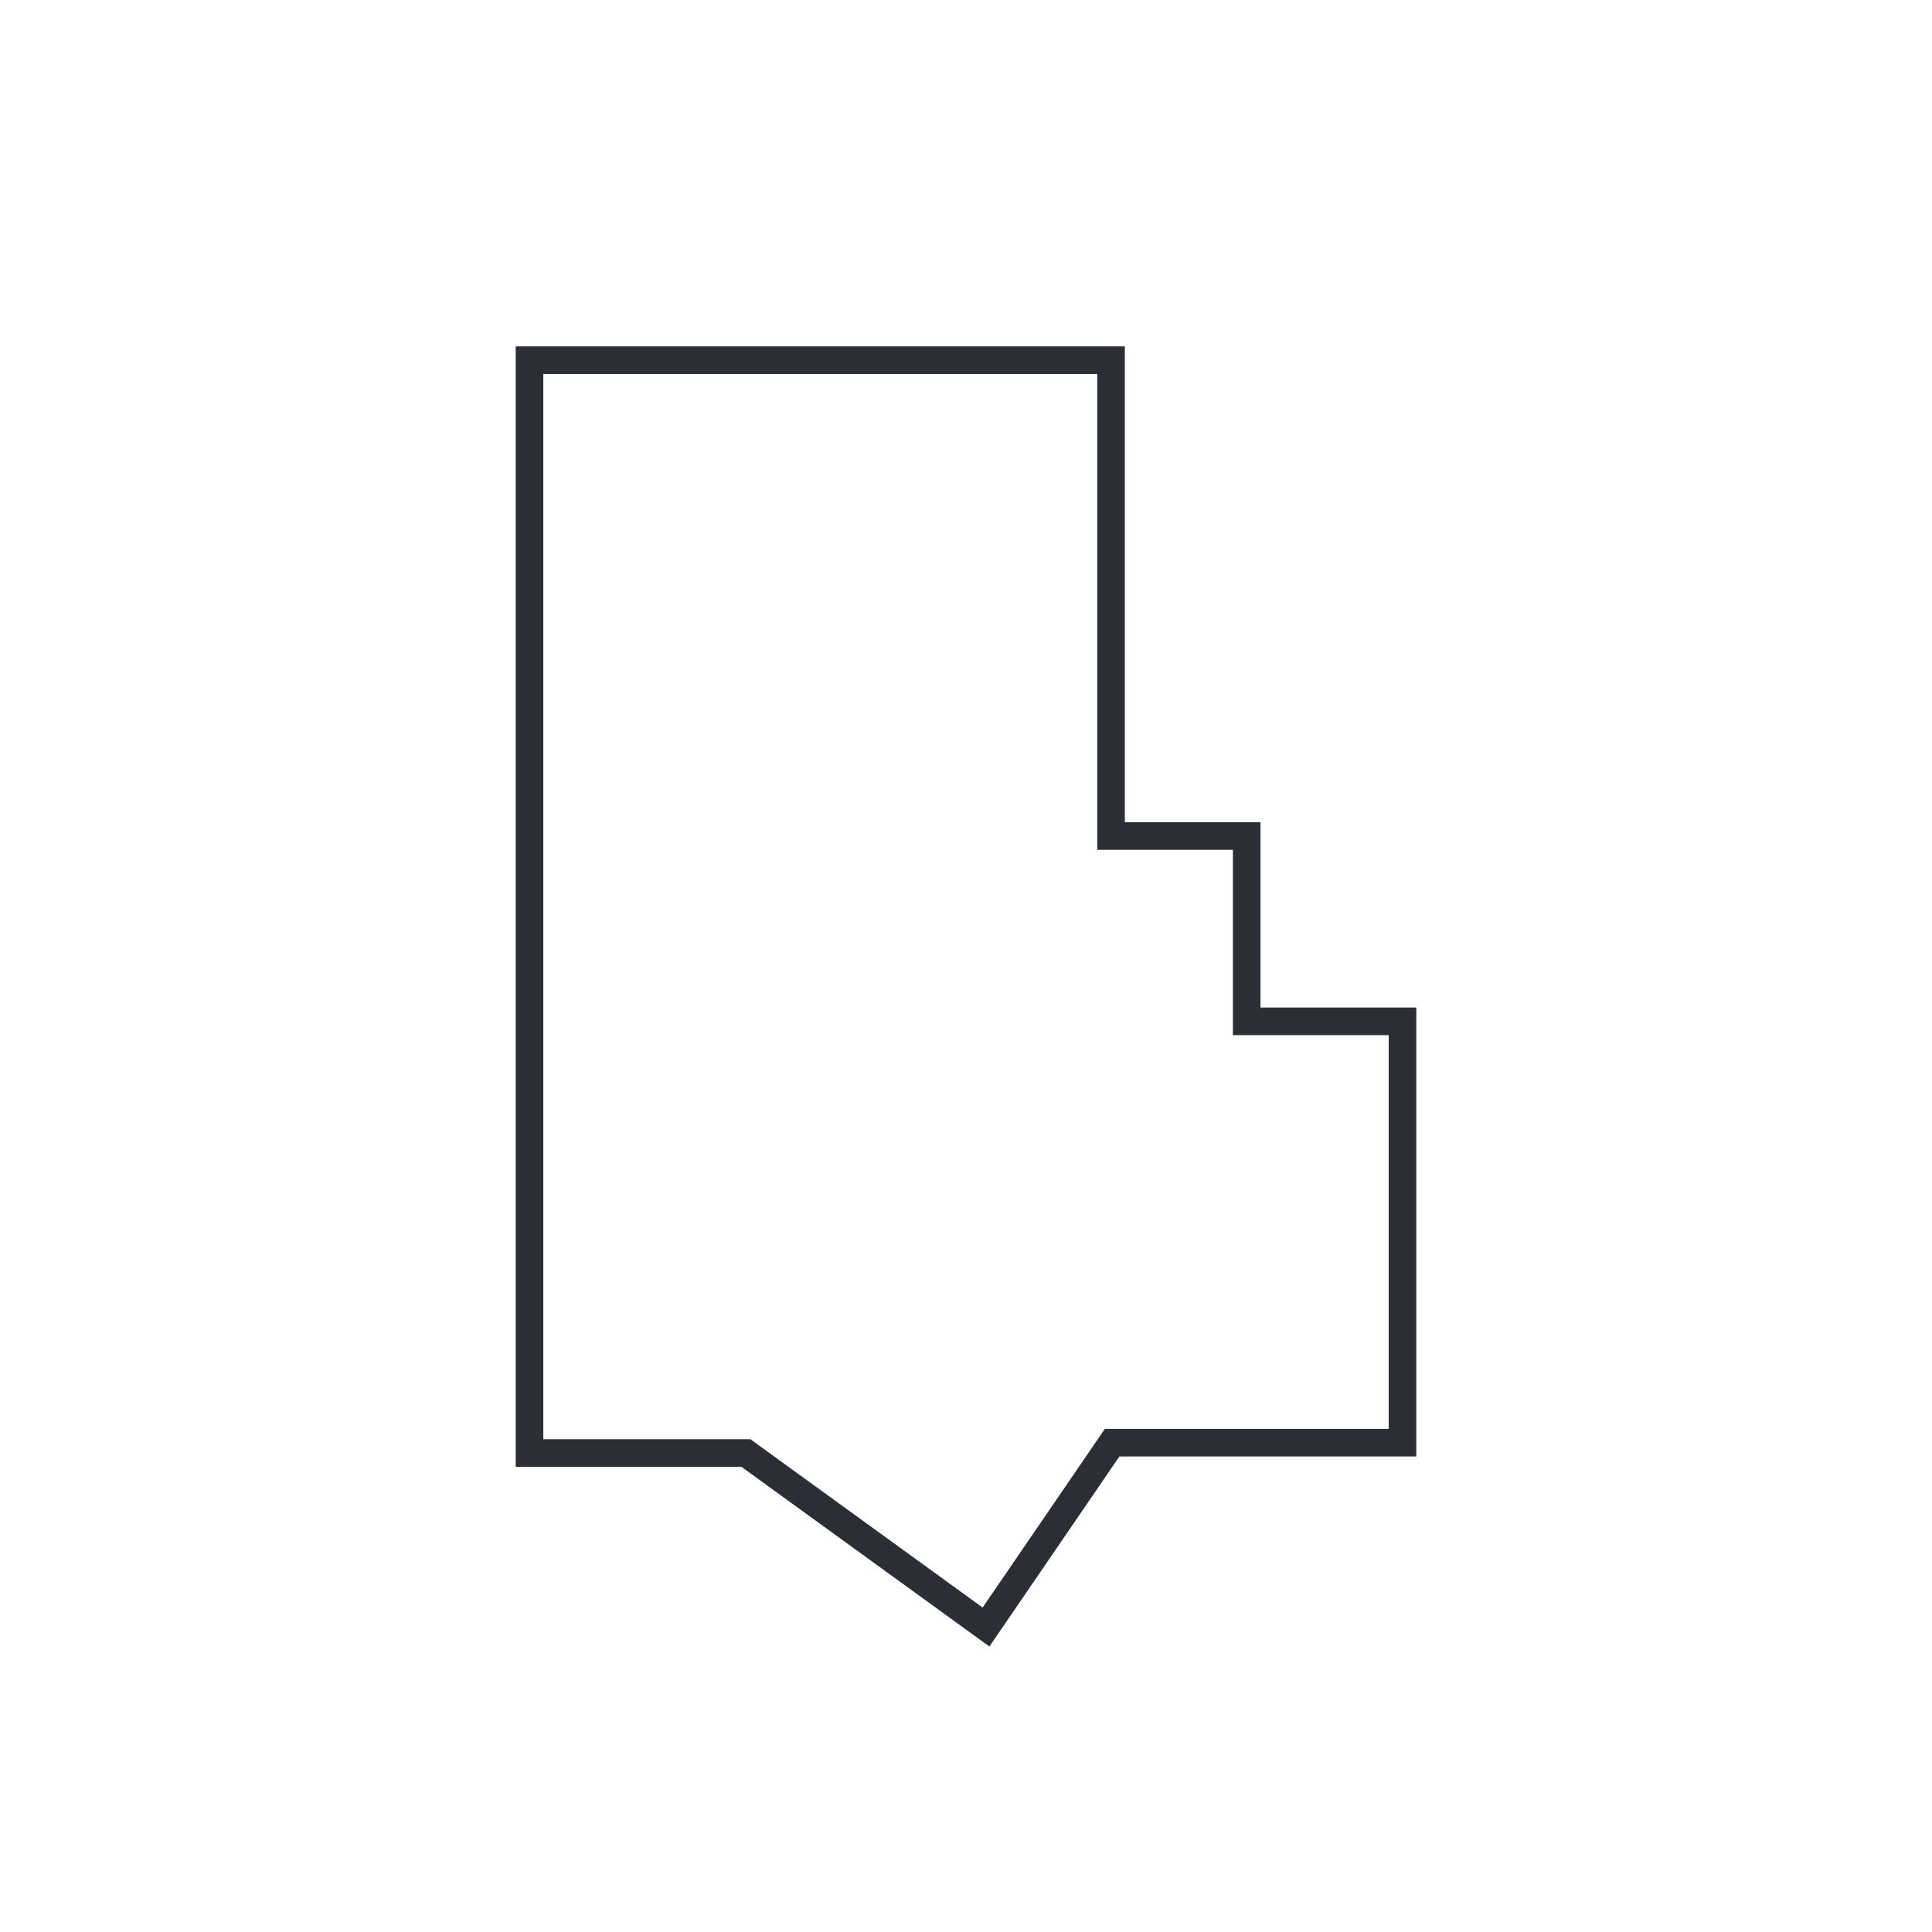<svg xmlns="http://www.w3.org/2000/svg" viewBox="0 0 140 140"><defs><style>.cls-1{fill:none;stroke:#2b2e35;stroke-miterlimit:10;stroke-width:2px;}</style></defs><g id="wohnungen_ateliers_gewerbe"><polygon class="cls-1" points="80.51 26.1 80.51 60.58 90.34 60.58 90.34 74.01 101.63 74.01 101.63 104.54 80.59 104.54 71.45 117.9 54.05 105.29 38.37 105.29 38.37 26.1 80.51 26.1"/></g></svg>